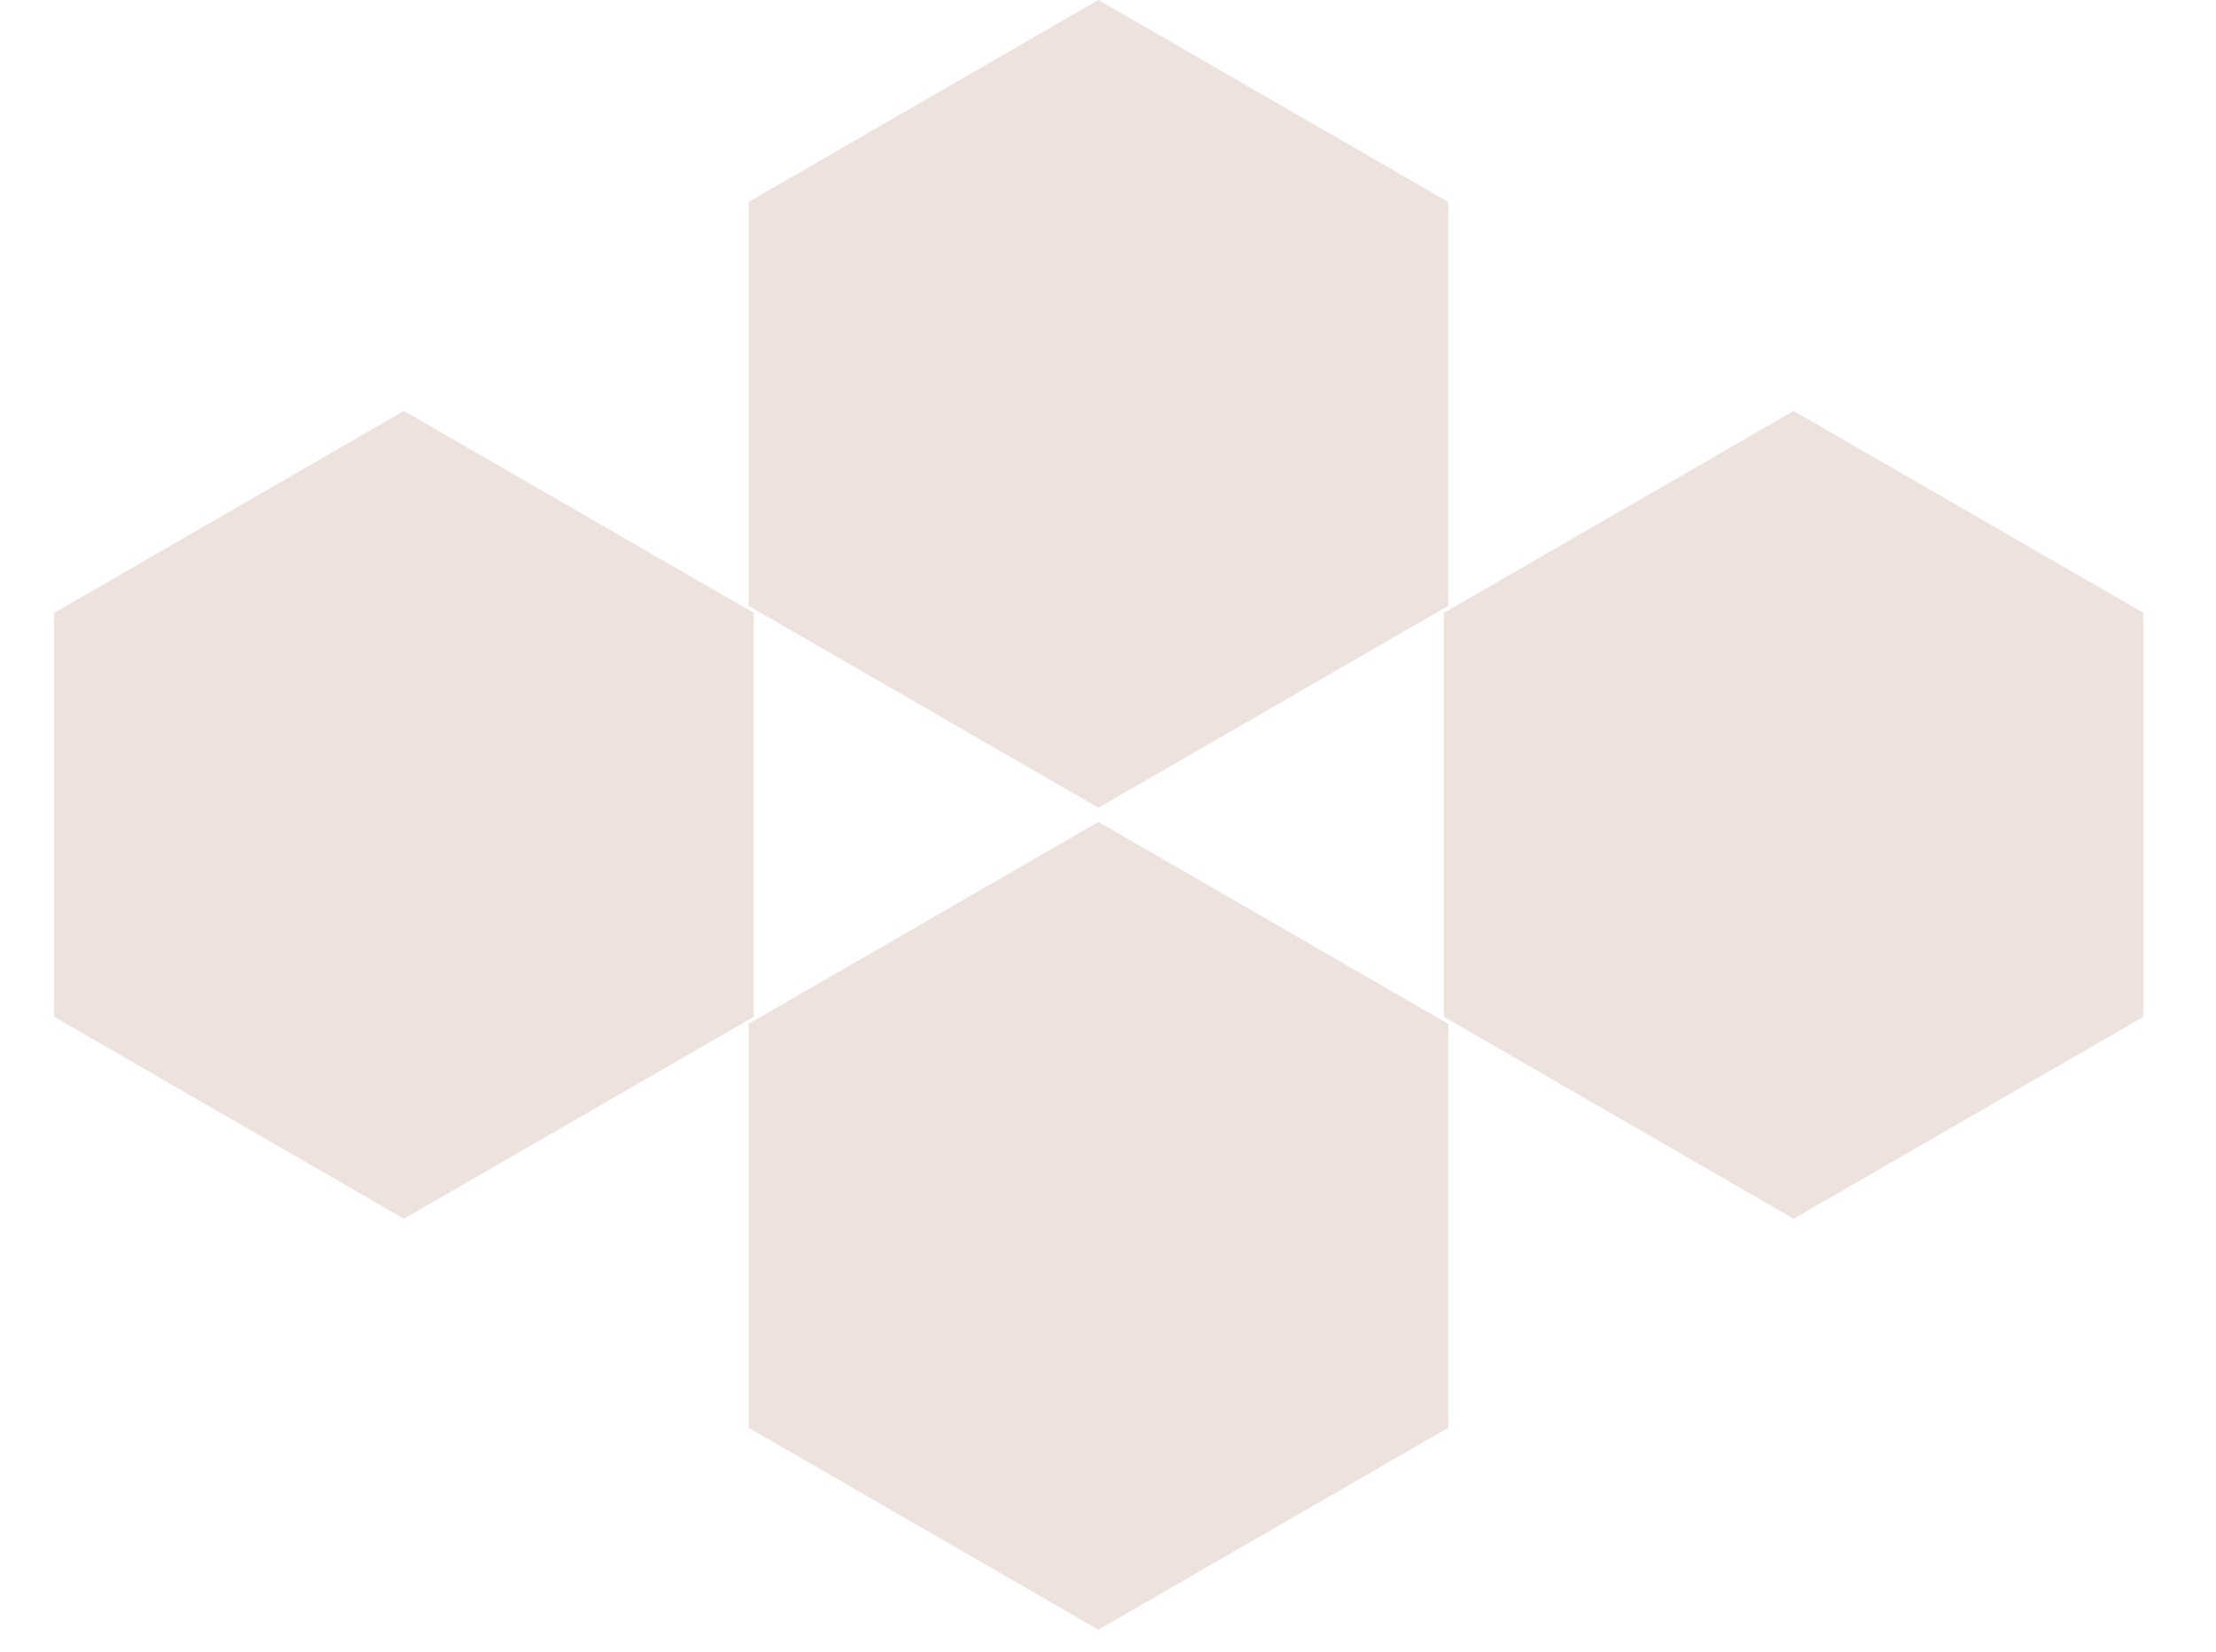 <svg width="59" height="44" viewBox="0 0 59 44" fill="none" xmlns="http://www.w3.org/2000/svg">
<path d="M10.755 10.943L20.069 16.321V27.075L10.755 32.453L1.441 27.075V16.321L10.755 10.943Z" fill="#EDE2DE"/>
<path d="M47.755 10.943L57.069 16.321V27.075L47.755 32.453L38.441 27.075V16.321L47.755 10.943Z" fill="#EDE2DE"/>
<path d="M29.245 21.887L38.559 27.264V38.019L29.245 43.396L19.931 38.019V27.264L29.245 21.887Z" fill="#EDE2DE"/>
<path d="M29.245 0L38.559 5.377V16.132L29.245 21.509L19.931 16.132V5.377L29.245 0Z" fill="#EDE2DE"/>
</svg>
